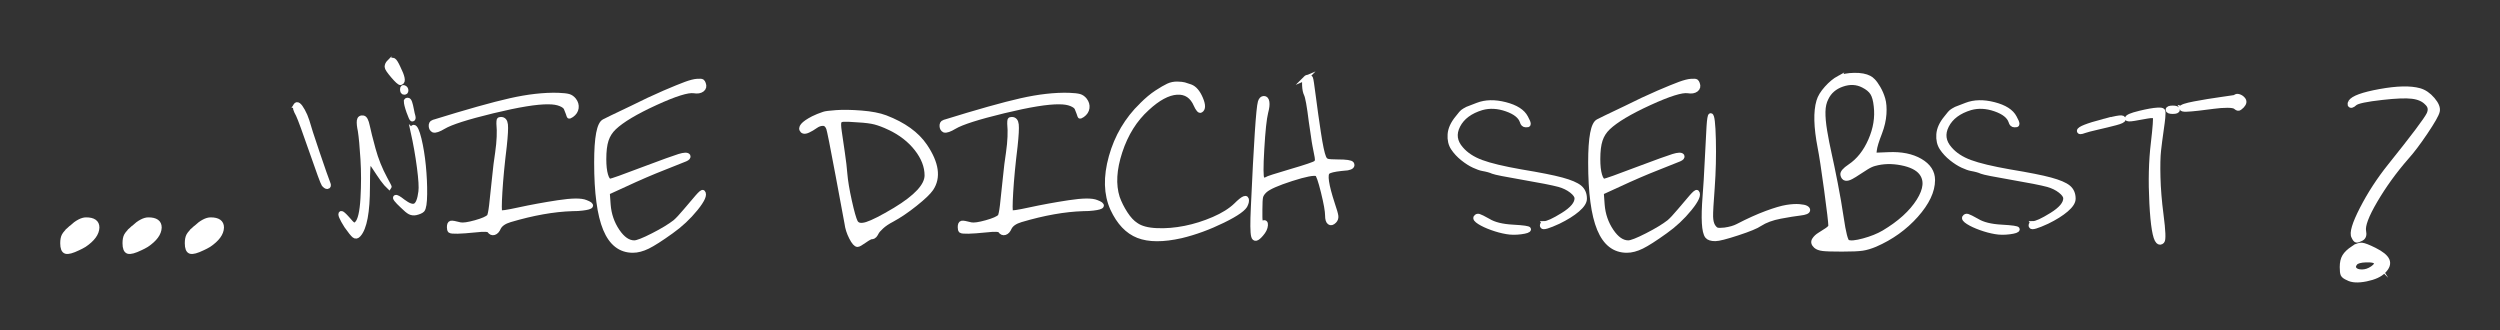 <?xml version="1.0" encoding="UTF-8"?><svg id="a" xmlns="http://www.w3.org/2000/svg" viewBox="0 0 389.539 51.456"><rect x="0" y="0" width="389.539" height="51.456" fill="#333333" stroke="none"/><defs><style>.b{fill:#fff;stroke:#fff;stroke-miterlimit:10;stroke-width:.709px;}</style></defs><path class="b" d="M11.1,35.449c.907-.816,1.678-1.225,2.312-1.225,1.149,0,1.724,.408,1.724,1.225-.03,.938-.695,1.845-1.995,2.721-.303,.182-.62,.349-.953,.499-.938,.454-1.58,.627-1.927,.521-.349-.105-.522-.536-.522-1.292,0-.514,.075-.914,.228-1.202,.15-.287,.528-.703,1.134-1.247Z"/><path class="b" d="M20.805,35.449c.907-.816,1.678-1.225,2.312-1.225,1.149,0,1.724,.408,1.724,1.225-.03,.938-.695,1.845-1.995,2.721-.303,.182-.62,.349-.953,.499-.938,.454-1.58,.627-1.927,.521-.349-.105-.522-.536-.522-1.292,0-.514,.075-.914,.228-1.202,.15-.287,.528-.703,1.134-1.247Z"/><path class="b" d="M30.51,35.449c.907-.816,1.678-1.225,2.312-1.225,1.149,0,1.724,.408,1.724,1.225-.03,.938-.695,1.845-1.995,2.721-.303,.182-.62,.349-.953,.499-.938,.454-1.58,.627-1.927,.521-.349-.105-.522-.536-.522-1.292,0-.514,.075-.914,.228-1.202,.15-.287,.528-.703,1.134-1.247Z"/><path class="b" d="M46.044,16.445c.241-.393,.619-.12,1.134,.816,.272,.484,.499,1.014,.681,1.588,.211,.786,.748,2.449,1.609,4.988,.862,2.54,1.413,4.112,1.655,4.717,.151,.334,.106,.515-.136,.545-.151,0-.333-.121-.544-.363-.151-.211-.779-1.912-1.883-5.103-1.104-3.189-1.807-5.102-2.108-5.737-.424-.755-.56-1.239-.408-1.451Zm10.068,3.946c-.151-.695-.204-1.225-.158-1.588,.045-.362,.264-.514,.657-.453,.272,.061,.491,.491,.657,1.292,.166,.802,.469,2.004,.907,3.606s1.051,3.129,1.837,4.58c.483,.878,.71,1.331,.681,1.361l-.544-.545c-.363-.423-.741-.937-1.134-1.542-.394-.604-.703-1.072-.931-1.405-.227-.333-.4-.499-.521-.499-.181,0-.271,1.285-.271,3.854,0,3.991-.47,6.502-1.406,7.529-.242,.272-.477,.317-.703,.136s-.628-.68-1.202-1.496c-.786-1.24-1.059-1.905-.816-1.996,.121-.029,.438,.242,.953,.816,.453,.544,.763,.861,.93,.952,.166,.091,.354,.031,.566-.181,.483-.483,.786-1.784,.907-3.9s.121-4.157,0-6.123-.257-3.432-.408-4.399Zm4.535-10.749c.272-.272,.499-.355,.681-.25,.182,.106,.423,.492,.726,1.157,.695,1.391,.847,2.162,.454,2.312-.031,.03-.062,.046-.091,.046-.182,0-.583-.363-1.202-1.089-.62-.726-.93-1.194-.93-1.406,0-.271,.12-.528,.362-.771Zm3.674,10.794c-.091-.423-.045-.635,.137-.635,.271,0,.559,.62,.861,1.859,.302,1.24,.528,2.631,.681,4.173,.15,1.542,.219,3.009,.204,4.399-.016,1.391-.145,2.223-.386,2.494-.182,.182-.529,.333-1.043,.454-.333,.061-.635,.022-.907-.113-.272-.137-.665-.461-1.18-.976-.906-.846-1.255-1.3-1.043-1.36,.151-.061,.529,.151,1.134,.635,.877,.665,1.52,.885,1.928,.657,.408-.227,.688-.944,.839-2.154,.091-.664,.016-1.927-.227-3.787-.242-1.859-.574-3.741-.998-5.646Zm-1.338-6.032c-.196,0-.295-.158-.295-.476s.121-.4,.363-.25c.151,.091,.227,.234,.227,.431s-.099,.295-.295,.295Zm.295,1.361c0-.121,.091-.182,.272-.182,.12,0,.227,.129,.317,.386s.182,.628,.272,1.11c.09,.484,.165,.816,.227,.998,.091,.333,.045,.499-.137,.499-.09,0-.271-.386-.544-1.156-.272-.771-.408-1.322-.408-1.655Z"/><path class="b" d="M67.496,19.03c5.261-1.632,9.268-2.759,12.019-3.378,2.751-.62,5.23-.899,7.438-.84,.786,.031,1.338,.091,1.655,.182s.597,.288,.839,.59c.302,.394,.424,.81,.363,1.247-.062,.438-.303,.81-.726,1.111-.272,.182-.416,.234-.431,.158-.016-.075-.068-.233-.159-.476s-.189-.491-.295-.749c-.106-.256-.401-.482-.885-.68-.483-.196-1.104-.295-1.859-.295-1.784-.03-4.671,.438-8.662,1.406s-6.547,1.784-7.665,2.449c-.756,.453-1.285,.635-1.588,.544-.242-.12-.37-.34-.385-.658-.016-.317,.098-.521,.34-.612Zm10.023,4.672c.241-1.693,.302-3.175,.182-4.444,0-.302,.015-.491,.045-.567,.03-.075,.136-.113,.317-.113,.423,0,.665,.28,.726,.839,.061,.561,0,1.687-.182,3.379-.333,2.722-.56,5.088-.68,7.099-.121,2.011-.121,3.076,0,3.197,.091,.121,1.072-.022,2.948-.431,1.874-.408,3.9-.778,6.077-1.111s3.612-.348,4.309-.046c1.209,.454,1.043,.771-.499,.953-.424,.061-.952,.09-1.587,.09-2.903,.091-6.139,.666-9.706,1.724-.907,.272-1.497,.681-1.769,1.225-.182,.424-.416,.681-.703,.771-.288,.091-.537-.015-.749-.317-.121-.212-.847-.242-2.177-.091-2.389,.242-3.704,.271-3.945,.091-.091-.091-.137-.272-.137-.545,0-.393,.091-.612,.272-.657,.182-.046,.665,.038,1.451,.249,.454,.091,1.247-.022,2.381-.34s1.837-.627,2.109-.93c.12-.151,.241-.726,.363-1.724,.12-.998,.264-2.343,.431-4.036,.166-1.693,.34-3.114,.521-4.264Z"/><path class="b" d="M98.2,16.944c2.056-1.027,3.824-1.859,5.307-2.494,1.48-.635,2.592-1.089,3.333-1.361,.74-.271,1.33-.423,1.769-.453,.438-.029,.703-.015,.794,.045,.091,.062,.166,.182,.227,.363,.151,.394,.075,.703-.227,.93-.303,.227-.726,.295-1.27,.204-.938-.15-2.941,.477-6.01,1.882-3.069,1.406-5.209,2.685-6.418,3.833-.574,.544-.982,1.187-1.225,1.928s-.362,1.731-.362,2.971c0,1.028,.091,1.853,.272,2.472,.181,.62,.408,.93,.68,.93,.242,0,2.025-.635,5.352-1.905,2.812-1.058,4.611-1.708,5.397-1.95,.786-.241,1.255-.256,1.406-.045,.091,.182-.054,.355-.431,.521-.379,.166-1.497,.612-3.356,1.338s-3.894,1.603-6.101,2.631l-2.676,1.225,.137,1.904c.12,1.513,.589,2.873,1.405,4.082,.816,1.21,1.693,1.814,2.631,1.814,.453,0,1.421-.378,2.902-1.134s2.631-1.451,3.447-2.087c.393-.332,.944-.922,1.655-1.769,.71-.846,1.315-1.557,1.814-2.132,.499-.573,.794-.816,.885-.726,.332,.363-.046,1.218-1.135,2.562-1.088,1.346-2.358,2.533-3.81,3.561-1.603,1.149-2.819,1.928-3.65,2.336-.832,.408-1.61,.612-2.336,.612-1.936,0-3.364-1.111-4.286-3.334-.923-2.222-1.384-5.676-1.384-10.363,0-3.931,.408-6.077,1.225-6.44,.272-.15,1.617-.801,4.037-1.95Z"/><path class="b" d="M135.89,36.9c-.212,0-.605,.204-1.18,.612s-.938,.612-1.089,.612c-.271,0-.597-.37-.975-1.111-.379-.74-.612-1.474-.703-2.199-.061-.333-.521-2.812-1.383-7.438-.862-4.626-1.354-7.09-1.475-7.393-.182-.483-.469-.726-.861-.726s-.779,.136-1.157,.408c-.378,.271-.764,.499-1.156,.68-.394,.182-.68,.197-.861,.046-.484-.483,.06-1.134,1.633-1.95,.483-.242,1.043-.469,1.678-.681,.242-.091,.892-.174,1.95-.249s2.358-.053,3.9,.067c1.542,.121,2.797,.363,3.765,.726,2.842,1.089,4.898,2.57,6.168,4.445,1.814,2.691,2.132,4.914,.952,6.667-.393,.574-1.224,1.368-2.494,2.381-1.27,1.014-2.465,1.822-3.583,2.427-.695,.362-1.247,.733-1.655,1.111s-.665,.673-.771,.884c-.105,.212-.212,.379-.317,.499-.105,.121-.234,.182-.385,.182Zm2.676-17.008c-.847-.393-1.588-.673-2.223-.839s-1.527-.279-2.676-.341c-1.149-.09-1.905-.12-2.268-.09-.363,.03-.575,.151-.635,.362-.091,.182-.076,.696,.045,1.542,.12,.847,.279,1.936,.477,3.266,.196,1.331,.324,2.419,.385,3.266,.091,1.119,.325,2.532,.703,4.24,.378,1.709,.688,2.805,.93,3.288,.272,.515,.862,.628,1.77,.341,.906-.287,2.373-1.035,4.399-2.245,3.295-1.996,4.943-3.779,4.943-5.352,0-1.391-.529-2.767-1.588-4.128-1.059-1.36-2.479-2.464-4.263-3.311Z"/><path class="b" d="M147.091,19.03c5.261-1.632,9.268-2.759,12.019-3.378,2.751-.62,5.23-.899,7.438-.84,.786,.031,1.338,.091,1.655,.182s.597,.288,.839,.59c.302,.394,.424,.81,.363,1.247-.062,.438-.303,.81-.726,1.111-.272,.182-.416,.234-.431,.158-.016-.075-.068-.233-.159-.476s-.189-.491-.295-.749c-.106-.256-.401-.482-.885-.68-.483-.196-1.104-.295-1.859-.295-1.784-.03-4.671,.438-8.662,1.406s-6.547,1.784-7.665,2.449c-.756,.453-1.285,.635-1.588,.544-.242-.12-.37-.34-.385-.658-.016-.317,.098-.521,.34-.612Zm10.023,4.672c.241-1.693,.302-3.175,.182-4.444,0-.302,.015-.491,.045-.567,.03-.075,.136-.113,.317-.113,.423,0,.665,.28,.726,.839,.061,.561,0,1.687-.182,3.379-.333,2.722-.56,5.088-.68,7.099-.121,2.011-.121,3.076,0,3.197,.091,.121,1.072-.022,2.948-.431,1.874-.408,3.9-.778,6.077-1.111s3.612-.348,4.309-.046c1.209,.454,1.043,.771-.499,.953-.424,.061-.952,.09-1.587,.09-2.903,.091-6.139,.666-9.706,1.724-.907,.272-1.497,.681-1.769,1.225-.182,.424-.416,.681-.703,.771-.288,.091-.537-.015-.749-.317-.121-.212-.847-.242-2.177-.091-2.389,.242-3.704,.271-3.945,.091-.091-.091-.137-.272-.137-.545,0-.393,.091-.612,.272-.657,.182-.046,.665,.038,1.451,.249,.454,.091,1.247-.022,2.381-.34s1.837-.627,2.109-.93c.12-.151,.241-.726,.363-1.724,.12-.998,.264-2.343,.431-4.036,.166-1.693,.34-3.114,.521-4.264Z"/><path class="b" d="M177.886,16.354c.816-.816,1.594-1.466,2.335-1.95,.741-.483,1.339-.831,1.792-1.043,.453-.211,.937-.31,1.451-.295,.514,.016,.869,.054,1.066,.113,.196,.062,.521,.167,.975,.317,.635,.243,1.164,.862,1.588,1.86,.423,.997,.423,1.617,0,1.859-.091,.061-.204,.008-.341-.159-.136-.166-.265-.386-.386-.657-.604-1.421-1.603-2.087-2.993-1.996s-2.933,.923-4.626,2.495c-1.905,1.724-3.311,3.968-4.218,6.734s-1.043,5.148-.408,7.144c.302,.847,.718,1.679,1.247,2.495,.528,.816,1.081,1.405,1.655,1.769,.726,.515,1.799,.802,3.221,.861,1.421,.062,2.887-.06,4.399-.362,1.512-.302,3-.771,4.467-1.406s2.623-1.36,3.47-2.177c1.148-1.149,1.708-1.376,1.679-.681,0,.151-.046,.333-.137,.544-.182,.636-1.368,1.49-3.561,2.562-2.192,1.074-4.361,1.868-6.508,2.382-2.812,.635-5.05,.628-6.713-.023-1.663-.649-2.993-2.048-3.991-4.195-1.028-2.268-1.104-4.973-.227-8.118,.877-3.145,2.464-5.835,4.763-8.073Z"/><path class="b" d="M203.42,12.182c.12-.121,.265-.182,.431-.182s.295,.061,.386,.182c.061,.121,.204,1.065,.431,2.834,.227,1.77,.491,3.651,.794,5.646,.302,1.996,.574,3.281,.816,3.855,.12,.303,.302,.492,.544,.567s.786,.113,1.633,.113c1.3,0,2.025,.106,2.177,.317,.182,.333-.045,.56-.68,.68-.182,.031-.499,.062-.953,.091-1.118,.121-1.813,.288-2.086,.499-.484,.363-.242,2.026,.726,4.989,.333,.968,.514,1.603,.545,1.905,.029,.302-.062,.56-.272,.771-.303,.303-.56,.371-.771,.204-.212-.166-.317-.521-.317-1.065,0-.695-.22-1.928-.657-3.696-.438-1.77-.764-2.699-.976-2.79-.483-.181-1.807,.076-3.968,.771-2.162,.695-3.531,1.3-4.105,1.814-.362,.333-.582,.657-.657,.975-.076,.317-.113,.976-.113,1.973v1.134c0,.272,.015,.492,.045,.658s.075,.257,.137,.271c.06,.016,.136,.023,.227,.023,.332-.151,.483-.03,.453,.362-.03,.454-.257,.923-.68,1.406-.666,.786-1.074,.893-1.225,.317-.152-.544-.167-2.056-.046-4.535,.454-10.008,.816-15.466,1.089-16.373,.12-.393,.317-.59,.59-.59s.438,.197,.499,.59c.06,.394,0,.923-.182,1.587-.242,.969-.446,2.873-.612,5.715-.167,2.843-.159,4.385,.022,4.626,.241,.243,.469,.272,.681,.091,.15-.12,1.413-.528,3.787-1.225,2.373-.695,3.666-1.134,3.878-1.315,.09-.09,.15-.165,.181-.227,.03-.06,.046-.158,.046-.295,0-.136-.016-.279-.046-.431-.03-.15-.075-.386-.136-.703s-.129-.664-.204-1.043c-.076-.378-.159-.907-.249-1.587-.091-.681-.197-1.398-.318-2.154-.302-2.449-.56-3.87-.771-4.264-.151-.302-.242-.756-.272-1.36s.03-.982,.182-1.134Z"/><path class="b" d="M240.609,34.814c.514,0,1.489-.446,2.925-1.338,1.437-.892,2.155-1.747,2.155-2.562,0-.363-.272-.756-.816-1.18-.545-.423-1.195-.74-1.951-.952-1.027-.272-2.902-.643-5.623-1.111-2.722-.469-4.279-.778-4.672-.93-.394-.182-.938-.333-1.633-.454-.333-.06-.778-.219-1.338-.476s-1.142-.628-1.746-1.111c-.605-.483-1.104-1.021-1.497-1.61s-.56-1.308-.499-2.154c.061-.846,.454-1.708,1.18-2.585,.241-.302,.431-.536,.566-.703,.137-.166,.311-.31,.522-.431,.211-.121,.362-.204,.453-.25,.091-.045,.324-.136,.703-.271,.378-.137,.673-.25,.884-.341,1.24-.483,2.684-.514,4.332-.091,1.647,.424,2.713,1.104,3.197,2.041,.151,.272,.257,.484,.317,.636s.091,.271,.091,.362-.03,.144-.091,.159-.166,.022-.317,.022c-.303,0-.499-.182-.59-.544-.271-.816-1.081-1.459-2.426-1.928-1.346-.469-2.624-.537-3.833-.204-1.814,.544-3.054,1.467-3.719,2.767-.666,1.3-.499,2.51,.499,3.628,.755,.878,1.806,1.565,3.151,2.063,1.346,.499,3.395,.991,6.146,1.475,2.933,.483,5.064,.907,6.396,1.27,1.33,.363,2.252,.756,2.767,1.18,.514,.424,.771,1.013,.771,1.769,0,.515-.37,1.089-1.11,1.724-.741,.635-1.731,1.255-2.971,1.859-1.573,.726-2.404,.968-2.495,.726-.03-.029-.045-.075-.045-.136,0-.212,.105-.317,.317-.317Zm-10.658-.953c.12-.181,.287-.241,.499-.181,.211,.061,.695,.302,1.451,.726,.877,.544,2.146,.861,3.81,.952s2.494,.212,2.494,.362c0,.182-.408,.326-1.225,.432-.815,.106-1.558,.099-2.222-.023-.726-.12-1.49-.324-2.291-.612-.801-.286-1.451-.589-1.95-.906-.498-.317-.688-.567-.566-.749Z"/><path class="b" d="M253.081,16.944c2.056-1.027,3.824-1.859,5.307-2.494,1.48-.635,2.592-1.089,3.333-1.361,.74-.271,1.33-.423,1.769-.453,.438-.029,.703-.015,.794,.045,.091,.062,.166,.182,.227,.363,.151,.394,.075,.703-.227,.93-.303,.227-.726,.295-1.27,.204-.938-.15-2.941,.477-6.01,1.882-3.069,1.406-5.209,2.685-6.418,3.833-.574,.544-.982,1.187-1.225,1.928s-.362,1.731-.362,2.971c0,1.028,.091,1.853,.272,2.472,.181,.62,.408,.93,.68,.93,.242,0,2.025-.635,5.352-1.905,2.812-1.058,4.611-1.708,5.397-1.95,.786-.241,1.255-.256,1.406-.045,.091,.182-.054,.355-.431,.521-.379,.166-1.497,.612-3.356,1.338s-3.894,1.603-6.101,2.631l-2.676,1.225,.137,1.904c.12,1.513,.589,2.873,1.405,4.082,.816,1.21,1.693,1.814,2.631,1.814,.453,0,1.421-.378,2.902-1.134s2.631-1.451,3.447-2.087c.393-.332,.944-.922,1.655-1.769,.71-.846,1.315-1.557,1.814-2.132,.499-.573,.794-.816,.885-.726,.332,.363-.046,1.218-1.135,2.562-1.088,1.346-2.358,2.533-3.81,3.561-1.603,1.149-2.819,1.928-3.65,2.336-.832,.408-1.61,.612-2.336,.612-1.936,0-3.364-1.111-4.286-3.334-.923-2.222-1.384-5.676-1.384-10.363,0-3.931,.408-6.077,1.225-6.44,.272-.15,1.617-.801,4.037-1.95Z"/><path class="b" d="M265.644,30.595c.12-1.48,.233-3.363,.34-5.646,.105-2.282,.196-4.014,.272-5.192,.075-1.18,.174-1.77,.295-1.77,.241,0,.393,1.255,.453,3.765s0,5.02-.182,7.529c-.182,2.358-.265,3.848-.249,4.467,.015,.62,.128,1.111,.34,1.475,.211,.333,.423,.529,.635,.589,.212,.062,.604,.062,1.18,0,.846-.12,1.526-.317,2.041-.589,1.633-.847,3.121-1.52,4.467-2.019s2.404-.809,3.175-.93c.771-.121,1.421-.159,1.95-.113,.529,.045,.885,.121,1.066,.227,.182,.106,.272,.22,.272,.34,0,.242-.394,.408-1.18,.499s-1.822,.258-3.106,.499c-1.286,.242-2.352,.635-3.198,1.179-.514,.363-1.671,.84-3.469,1.429-1.8,.59-2.956,.885-3.47,.885-.636,0-1.059-.136-1.271-.408-.515-.665-.635-2.736-.362-6.214Z"/><path class="b" d="M286.553,12.136c.604-.271,1.398-.415,2.381-.431,.982-.015,1.761,.129,2.336,.431,.151,.062,.348,.212,.59,.454,.241,.242,.514,.62,.816,1.134,.302,.515,.544,1.081,.726,1.7,.182,.62,.241,1.399,.182,2.336-.062,.938-.288,1.921-.681,2.948-.484,1.24-.756,2.132-.816,2.676l-.091,.771,2.268-.091c1.996-.091,3.644,.242,4.944,.997,1.299,.757,1.95,1.754,1.95,2.994,0,1.723-.87,3.56-2.608,5.51-1.739,1.95-3.863,3.47-6.372,4.559-.726,.303-1.392,.499-1.996,.59s-1.663,.136-3.175,.136c-1.481,0-2.472-.029-2.971-.091-.498-.061-.869-.196-1.11-.408-.363-.332-.447-.657-.25-.975,.196-.317,.483-.59,.862-.816,.377-.228,.755-.469,1.134-.726,.377-.257,.566-.477,.566-.658,0-.483-.22-2.343-.657-5.578-.438-3.235-.779-5.458-1.021-6.667-.605-3.145-.666-5.533-.182-7.166,.182-.636,.59-1.308,1.225-2.019,.635-.71,1.285-1.247,1.95-1.61Zm3.765,1.18c-.998-.514-2.087-.567-3.266-.159-1.18,.408-2.012,1.127-2.495,2.154-.302,.575-.461,1.278-.476,2.109-.016,.832,.075,1.837,.271,3.016,.196,1.18,.432,2.374,.703,3.583,.272,1.21,.59,2.744,.953,4.604,.362,1.859,.664,3.605,.906,5.238,.363,2.479,.695,3.765,.998,3.855,.423,.182,1.247,.106,2.472-.227s2.275-.756,3.152-1.271c2.479-1.48,4.286-3.121,5.42-4.921,1.134-1.798,1.262-3.258,.386-4.376-.575-.727-1.604-1.232-3.084-1.52-1.482-.287-2.873-.25-4.173,.113-.363,.091-.779,.279-1.247,.566-.47,.288-.893,.561-1.271,.816-.378,.258-.748,.484-1.11,.681-.363,.197-.658,.272-.885,.227-.227-.045-.379-.233-.454-.566s.295-.771,1.111-1.315c1.361-.907,2.434-2.26,3.221-4.06,.786-1.799,1.072-3.575,.861-5.329-.091-.907-.279-1.587-.566-2.041-.288-.453-.765-.846-1.429-1.179Zm-5.67,23.766c0,.453,.182,.544,.545,.271,.362-.271,.438-.498,.227-.68-.062-.03-.151-.046-.272-.046-.333,0-.499,.152-.499,.454Z"/><path class="b" d="M316.758,34.814c.514,0,1.489-.446,2.925-1.338,1.437-.892,2.155-1.747,2.155-2.562,0-.363-.272-.756-.816-1.18-.545-.423-1.195-.74-1.951-.952-1.027-.272-2.902-.643-5.623-1.111-2.722-.469-4.279-.778-4.672-.93-.394-.182-.938-.333-1.633-.454-.333-.06-.778-.219-1.338-.476s-1.142-.628-1.746-1.111c-.605-.483-1.104-1.021-1.497-1.61s-.56-1.308-.499-2.154c.061-.846,.454-1.708,1.18-2.585,.241-.302,.431-.536,.566-.703,.137-.166,.311-.31,.522-.431,.211-.121,.362-.204,.453-.25,.091-.045,.324-.136,.703-.271,.378-.137,.673-.25,.884-.341,1.24-.483,2.684-.514,4.332-.091,1.647,.424,2.713,1.104,3.197,2.041,.151,.272,.257,.484,.317,.636s.091,.271,.091,.362-.03,.144-.091,.159-.166,.022-.317,.022c-.303,0-.499-.182-.59-.544-.271-.816-1.081-1.459-2.426-1.928-1.346-.469-2.624-.537-3.833-.204-1.814,.544-3.054,1.467-3.719,2.767-.666,1.3-.499,2.51,.499,3.628,.755,.878,1.806,1.565,3.151,2.063,1.346,.499,3.395,.991,6.146,1.475,2.933,.483,5.064,.907,6.396,1.27,1.33,.363,2.252,.756,2.767,1.18,.514,.424,.771,1.013,.771,1.769,0,.515-.37,1.089-1.11,1.724-.741,.635-1.731,1.255-2.971,1.859-1.573,.726-2.404,.968-2.495,.726-.03-.029-.045-.075-.045-.136,0-.212,.105-.317,.317-.317Zm-10.658-.953c.12-.181,.287-.241,.499-.181,.211,.061,.695,.302,1.451,.726,.877,.544,2.146,.861,3.81,.952s2.494,.212,2.494,.362c0,.182-.408,.326-1.225,.432-.815,.106-1.558,.099-2.222-.023-.726-.12-1.49-.324-2.291-.612-.801-.286-1.451-.589-1.95-.906-.498-.317-.688-.567-.566-.749Z"/><path class="b" d="M327.732,18.894c.604-.15,1.104-.271,1.497-.362,.393-.091,.718-.151,.975-.182s.432-.022,.521,.022c.091,.046,.137,.113,.137,.204,0,.182-.401,.379-1.202,.59-.802,.212-1.731,.438-2.789,.68-1.059,.243-1.754,.424-2.087,.545-.544,.212-.816,.212-.816,0,0-.333,1.255-.831,3.765-1.497Zm5.624-1.27c1.239-.302,2.177-.469,2.812-.499,.482-.03,.763,.016,.839,.136,.075,.121,.083,.484,.022,1.089-.03,.362-.121,1.065-.272,2.108-.151,1.044-.279,2.041-.385,2.994-.106,.952-.137,2.335-.091,4.149,.045,1.814,.204,3.765,.476,5.851,.333,2.54,.386,3.924,.159,4.15s-.446,.234-.658,.022c-.483-.483-.816-2.464-.997-5.941-.182-3.477-.106-6.591,.227-9.343,.302-2.601,.4-3.983,.295-4.15-.106-.166-.507-.188-1.202-.067l-2.041,.362c-.726,.121-1.089,.106-1.089-.045,.03-.242,.665-.514,1.905-.816Zm5.193-.227c-.499,0-.749-.099-.749-.295s.25-.295,.749-.295,.748,.099,.748,.295-.249,.295-.748,.295Zm1.338-.545c0-.211,.681-.445,2.041-.703,1.36-.256,2.744-.483,4.149-.68,1.406-.196,2.139-.31,2.2-.341,.12-.15,.31-.188,.566-.113,.257,.076,.477,.22,.658,.432,.271,.302,.227,.65-.137,1.043-.242,.242-.424,.378-.544,.408-.121,.03-.288-.046-.499-.228-.182-.15-.604-.227-1.27-.227s-1.384,.054-2.154,.159c-.771,.106-1.558,.204-2.358,.295-.802,.091-1.429,.144-1.883,.158-.453,.016-.71-.052-.771-.204Z"/><path class="b" d="M366.645,38.668c.545-.362,.998-.528,1.361-.499,.362,.031,1.027,.288,1.995,.771,1.089,.544,1.746,1.081,1.973,1.61,.228,.528,.038,1.096-.566,1.7-.545,.574-1.451,.99-2.722,1.247-1.27,.257-2.223,.204-2.857-.158-.424-.182-.68-.371-.771-.567s-.137-.582-.137-1.156c0-.696,.129-1.255,.386-1.678,.257-.424,.703-.847,1.338-1.271Zm-.408-22.768c.393-.635,1.928-1.194,4.604-1.678s4.725-.529,6.146-.137c.756,.212,1.443,.681,2.063,1.406s.869,1.346,.749,1.859c-.121,.515-.741,1.604-1.859,3.266-1.119,1.663-2.103,2.964-2.948,3.9-1.875,2.147-3.5,4.393-4.876,6.735-1.376,2.344-1.973,3.938-1.791,4.785,.12,.574-.008,.96-.386,1.156-.379,.197-.635,.279-.771,.249-.136-.029-.279-.211-.431-.544-.333-.574,.098-2.025,1.293-4.354,1.194-2.327,2.638-4.55,4.331-6.667,3.658-4.564,5.685-7.256,6.077-8.072,.303-.636,.242-1.18-.181-1.633-.031-.03-.076-.075-.137-.137-.515-.544-1.27-.876-2.268-.997s-2.556-.061-4.671,.181c-2.48,.272-3.901,.575-4.264,.907-.394,.363-.65,.424-.771,.182-.03-.091,0-.227,.091-.408Zm3.946,24.944c-.151-.242-.658-.348-1.52-.317s-1.414,.182-1.655,.454c-.303,.362-.349,.68-.137,.952s.597,.408,1.157,.408,1.104-.182,1.633-.544c.528-.363,.703-.681,.521-.953Z"/></svg>